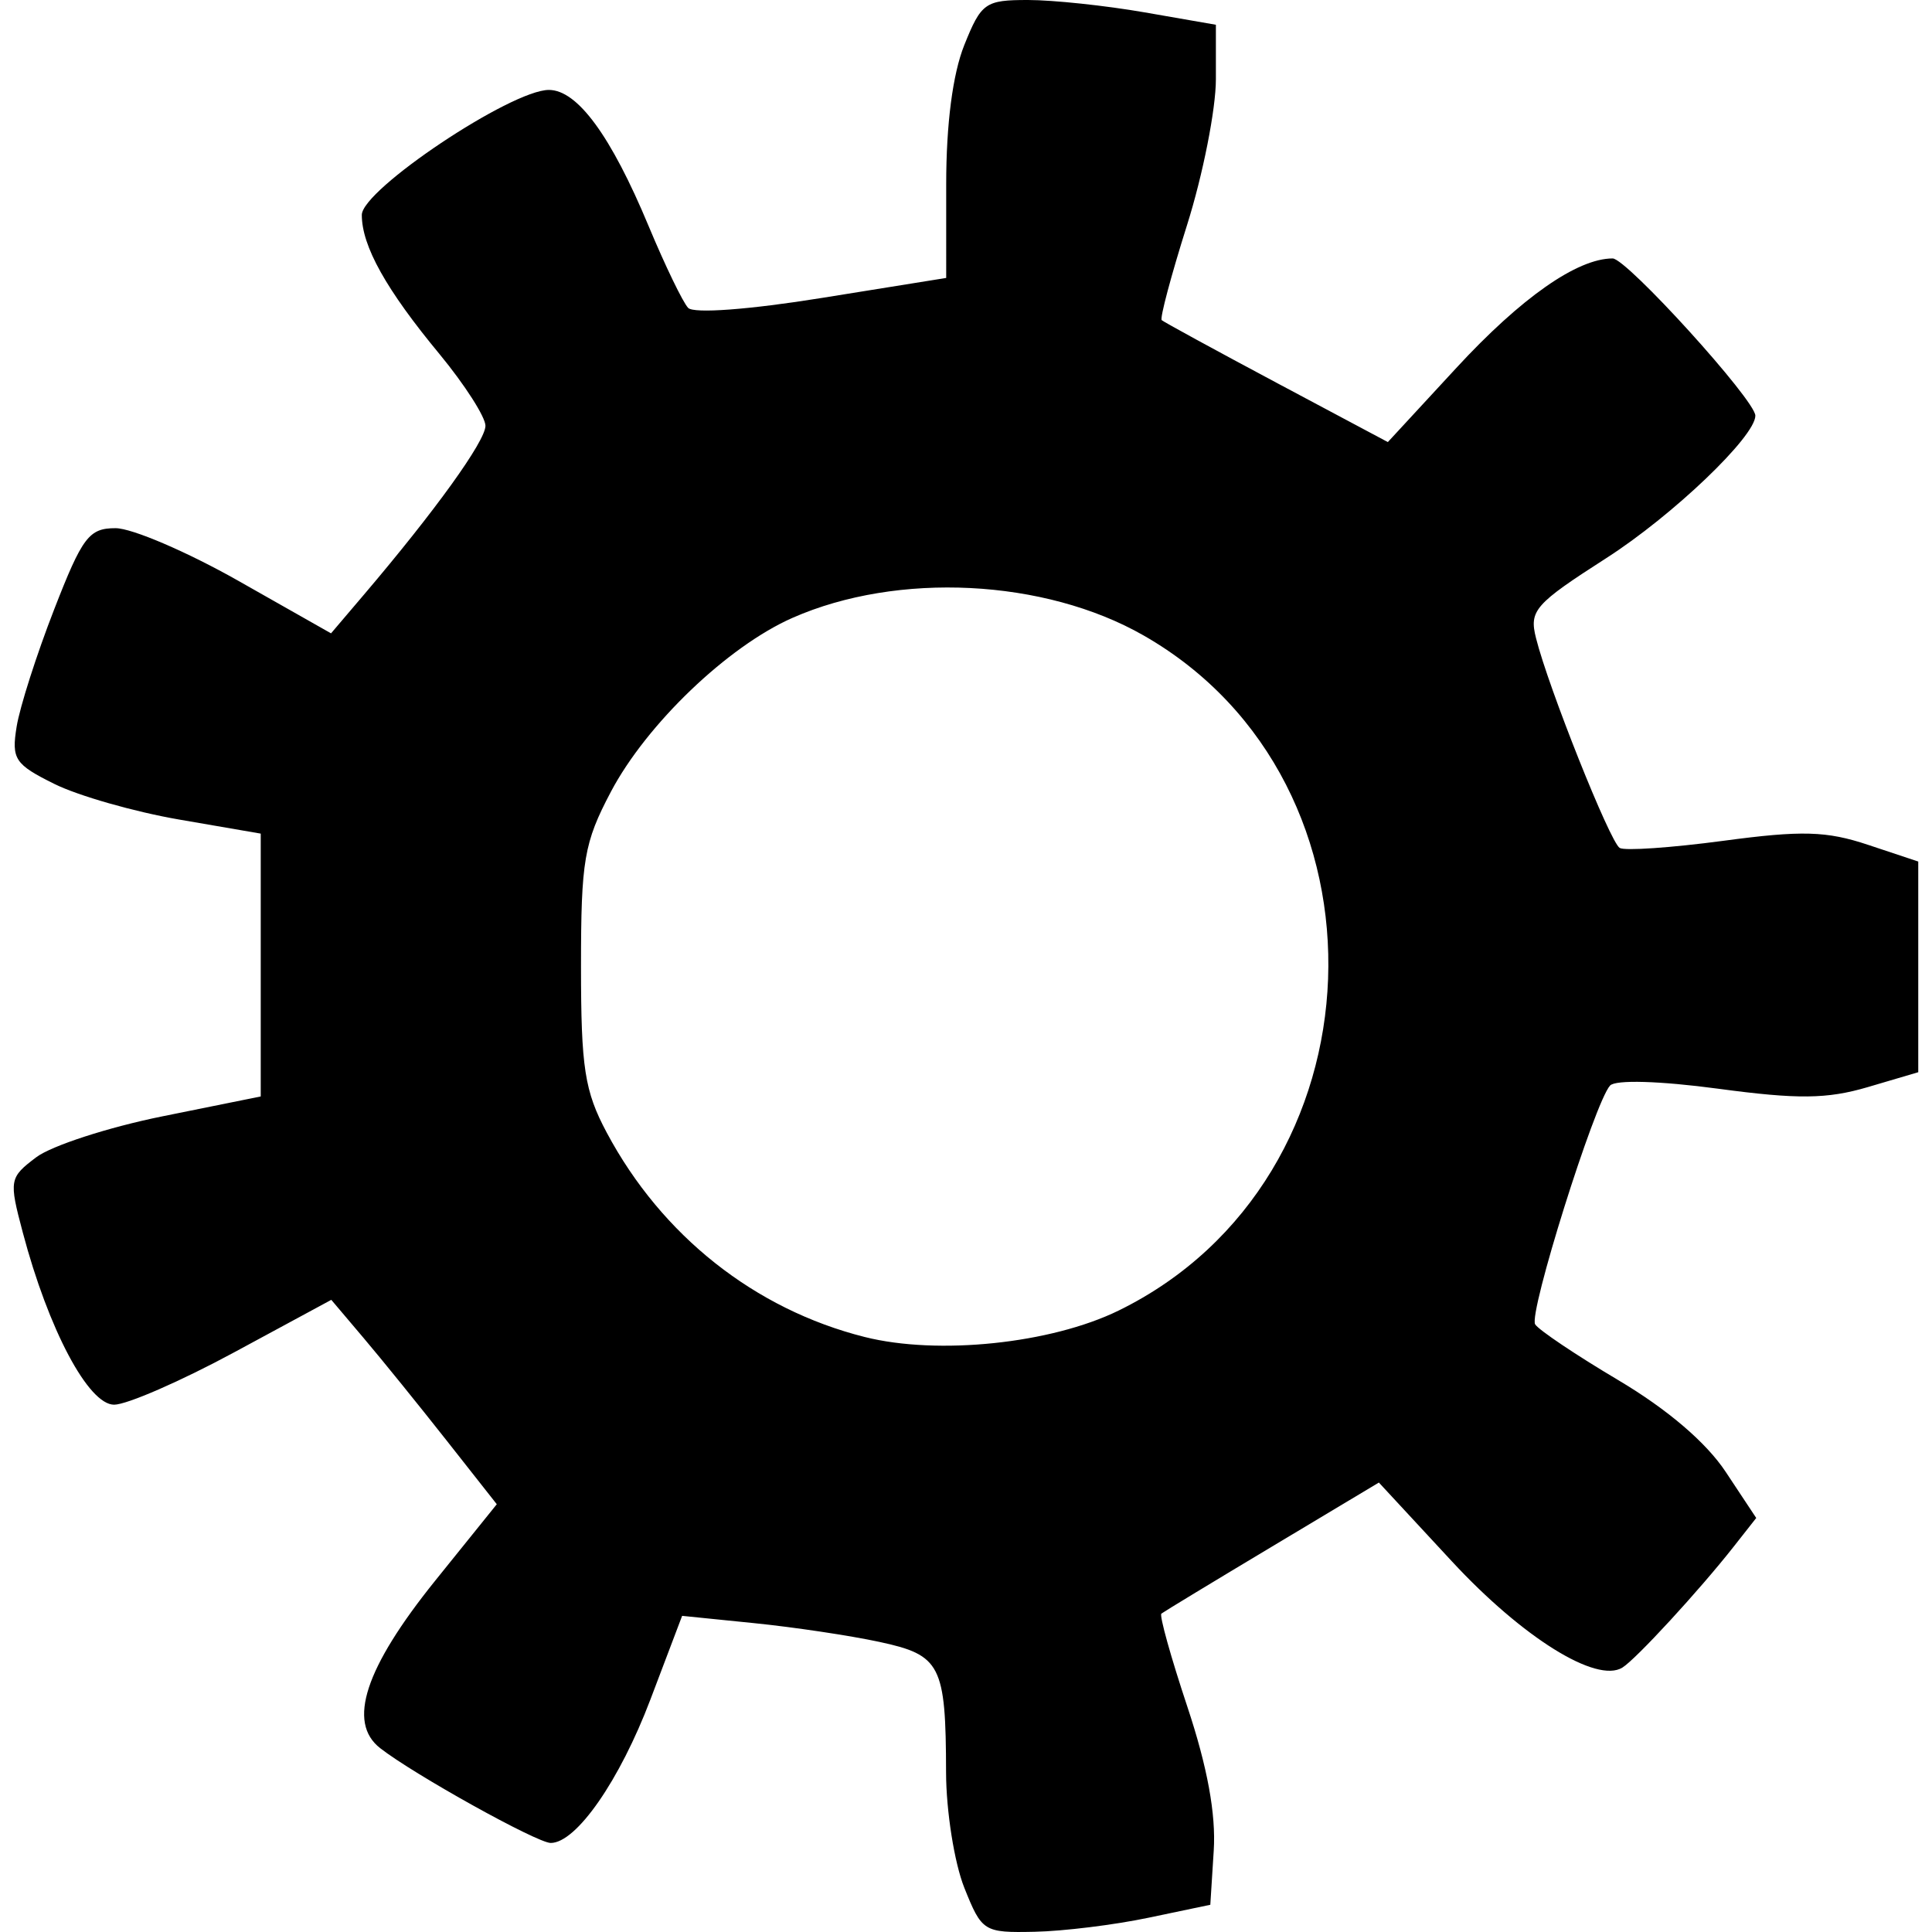 <svg xmlns="http://www.w3.org/2000/svg" width="44" height="44"><path d="M21.961 42.991c-.226-.566-.413-1.746-.415-2.623-.005-2.452-.12-2.675-1.519-2.975-.667-.144-1.951-.336-2.853-.427l-1.639-.166-.722 1.904c-.7 1.846-1.688 3.268-2.271 3.268-.311 0-3.114-1.558-3.884-2.159-.753-.587-.346-1.826 1.25-3.81l1.406-1.745-1.144-1.453c-.63-.8-1.477-1.847-1.885-2.328l-.74-.874-2.209 1.194c-1.215.657-2.447 1.194-2.737 1.194-.586 0-1.494-1.71-2.08-3.922-.317-1.193-.307-1.25.306-1.713.349-.263 1.642-.683 2.873-.932l2.24-.453v-5.986l-1.856-.32c-1.02-.176-2.3-.541-2.845-.812-.9-.446-.978-.565-.858-1.304.072-.447.456-1.647.853-2.666.644-1.655.794-1.854 1.4-1.854.374 0 1.63.539 2.793 1.197l2.114 1.198.747-.878c1.628-1.914 2.77-3.501 2.77-3.849 0-.2-.47-.934-1.044-1.63C8.794 6.596 8.24 5.604 8.24 4.895c0-.576 3.4-2.847 4.26-2.847.65 0 1.415 1.044 2.272 3.101.375.899.78 1.737.9 1.863.127.134 1.391.04 3.047-.227l2.83-.455V4.194c0-1.366.148-2.507.411-3.165C22.347.064 22.438 0 23.411 0c.572 0 1.769.127 2.66.282l1.62.282v1.24c0 .683-.296 2.179-.658 3.325-.362 1.147-.621 2.12-.576 2.162.046.042 1.223.684 2.616 1.427l2.534 1.35 1.561-1.69c1.476-1.598 2.752-2.492 3.559-2.492.32 0 3.25 3.229 3.25 3.581 0 .476-1.885 2.276-3.395 3.244-1.63 1.046-1.76 1.192-1.6 1.823.28 1.122 1.684 4.641 1.905 4.777.112.07 1.174-.004 2.36-.162 1.79-.24 2.35-.224 3.298.092l1.142.38v4.798l-1.152.34c-.927.272-1.59.28-3.404.036-1.329-.178-2.339-.208-2.463-.072-.35.382-1.86 5.19-1.706 5.438.078.127.931.7 1.895 1.272 1.12.665 2.003 1.42 2.446 2.09l.694 1.048-.513.652c-.786 1-2.226 2.564-2.535 2.755-.591.366-2.274-.683-3.883-2.419l-1.663-1.795-2.432 1.457c-1.337.8-2.472 1.489-2.521 1.528-.05.04.216.993.59 2.117.458 1.375.655 2.45.602 3.28l-.078 1.234-1.408.295c-.774.163-1.942.307-2.595.32-1.156.024-1.2-.003-1.6-1.004zm3.513-13.143c6.101-2.985 6.435-12.027.569-15.377-2.254-1.288-5.598-1.455-7.994-.4-1.475.65-3.323 2.42-4.137 3.962-.612 1.16-.68 1.561-.68 3.977 0 2.312.082 2.84.587 3.786 1.25 2.344 3.372 4.024 5.874 4.653 1.668.42 4.242.152 5.781-.601z"/></svg>
